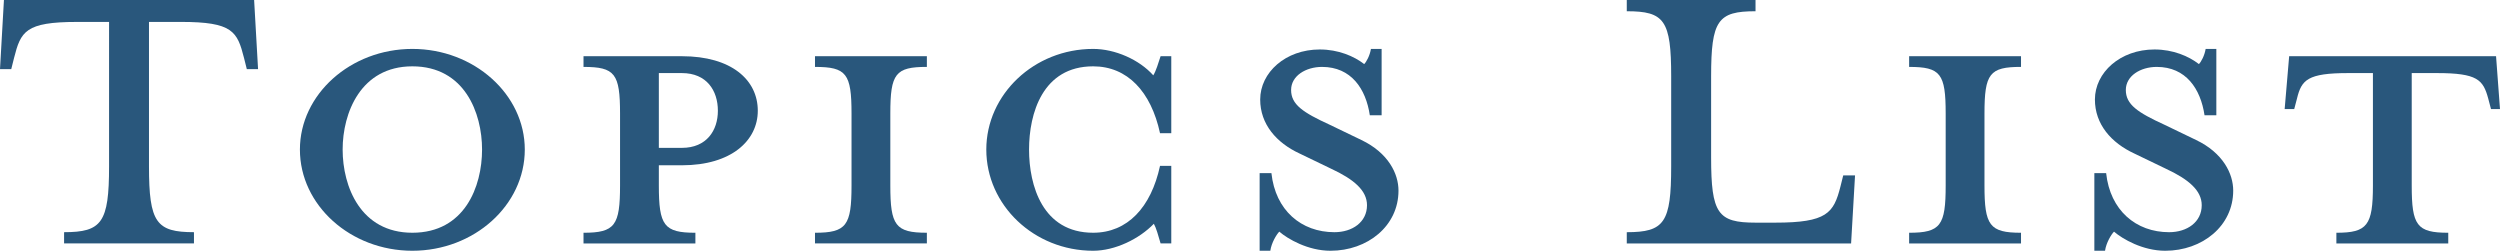 <?xml version="1.0" encoding="utf-8"?>
<!-- Generator: Adobe Illustrator 27.7.0, SVG Export Plug-In . SVG Version: 6.00 Build 0)  -->
<svg version="1.1" id="レイヤー_1" xmlns="http://www.w3.org/2000/svg" xmlns:xlink="http://www.w3.org/1999/xlink" x="0px"
	 y="0px" viewBox="0 0 226.76 22.744" style="enable-background:new 0 0 226.76 22.744;" xml:space="preserve">
<style type="text/css">
	.ドロップシャドウ{fill:none;}
	.光彩_x0020_外側_x0020_5_x0020_pt{fill:none;}
	.青のネオン{fill:none;stroke:#8AACDA;stroke-width:7;stroke-linecap:round;stroke-linejoin:round;}
	.クロムハイライト{fill:url(#SVGID_1_);stroke:#FFFFFF;stroke-width:0.363;stroke-miterlimit:1;}
	.ジャイブ_GS{fill:#FFDD00;}
	.Alyssa_GS{fill:#A6D0E4;}
	.st0{fill:#29577C;}
</style>
<linearGradient id="SVGID_1_" gradientUnits="userSpaceOnUse" x1="0" y1="0" x2="6.123234e-17" y2="-1">
	<stop  offset="0" style="stop-color:#656565"/>
	<stop  offset="0.618" style="stop-color:#1B1B1B"/>
	<stop  offset="0.629" style="stop-color:#545454"/>
	<stop  offset="0.983" style="stop-color:#3E3E3E"/>
</linearGradient>
<g>
	<g>
		<path class="st0" d="M6.986,1.989c-4.691,0-5.1,0.867-5.711,3.264L1.02,6.272H0
			L0.357,0h22.693l0.357,6.272h-1.02l-0.255-1.02
			c-0.612-2.397-1.02-3.264-5.711-3.264h-2.907v13.105
			c0,5.1,0.663,5.967,4.08,5.967v1.02H5.813v-1.02
			c3.417,0,4.08-0.867,4.08-5.967V1.989H6.986z"/>
		<path class="st0" d="M37.402,22.744c-5.609,0-10.199-4.131-10.199-9.179
			c0-4.998,4.59-9.128,10.199-9.128s10.199,4.13,10.199,9.128
			C47.601,18.613,43.011,22.744,37.402,22.744z M37.402,6.017
			c-4.691,0-6.323,4.233-6.323,7.547c0,3.366,1.632,7.547,6.323,7.547
			c4.743,0,6.323-4.182,6.323-7.547C43.725,10.25,42.145,6.017,37.402,6.017z"/>
		<path class="st0" d="M63.075,21.112v0.969H52.927v-0.969c2.855,0,3.314-0.663,3.314-4.283
			v-6.528c0-3.621-0.459-4.232-3.314-4.232V5.099h8.924
			c4.488,0,6.884,2.142,6.884,4.947c0,2.703-2.396,4.946-6.884,4.946h-2.091v1.836
			C59.76,20.449,60.219,21.112,63.075,21.112z M61.851,6.629h-2.091v6.783h2.091
			c2.244,0,3.264-1.581,3.264-3.366C65.114,8.21,64.095,6.629,61.851,6.629z"/>
		<path class="st0" d="M73.923,22.081v-0.969c2.855,0,3.314-0.663,3.314-4.283v-6.528
			c0-3.621-0.459-4.232-3.314-4.232V5.099h10.148v0.969
			c-2.856,0-3.315,0.612-3.315,4.232v6.528c0,3.62,0.459,4.283,3.315,4.283v0.969
			H73.923z"/>
		<path class="st0" d="M105.271,22.081c-0.204-0.714-0.408-1.428-0.612-1.785
			c-1.326,1.377-3.519,2.448-5.508,2.448c-5.354,0-9.689-4.131-9.689-9.179
			c0-4.998,4.334-9.128,9.689-9.128c1.989,0,4.182,0.969,5.457,2.396
			c0.255-0.408,0.459-1.122,0.663-1.734h0.969v6.986h-1.02
			c-0.816-3.773-2.958-6.068-6.068-6.068c-4.589,0-5.813,4.284-5.813,7.547
			c0,3.264,1.224,7.547,5.813,7.547c3.111,0,5.252-2.295,6.068-6.068h1.02v7.037
			H105.271z"/>
		<path class="st0" d="M120.679,22.744c-2.04,0-3.876-1.071-4.641-1.733
			c-0.255,0.254-0.714,1.02-0.815,1.733h-0.969v-7.038h1.07
			c0.357,3.366,2.703,5.355,5.712,5.355c1.632,0,2.957-0.918,2.957-2.448
			c0-1.325-1.173-2.346-3.264-3.314l-2.855-1.377
			c-2.091-0.969-3.569-2.652-3.569-4.896c0-2.448,2.295-4.539,5.405-4.539
			c1.683,0,3.11,0.612,4.028,1.326c0.204-0.204,0.51-0.765,0.612-1.376h0.969
			v6.017h-1.071c-0.356-2.396-1.683-4.385-4.334-4.385
			c-1.479,0-2.805,0.816-2.805,2.091c0,1.326,1.07,2.04,3.519,3.162l2.855,1.376
			c2.448,1.173,3.366,3.06,3.366,4.59
			C126.85,20.5,124.045,22.744,120.679,22.744z"/>
		<path class="st0" d="M147.555,1.02V0h11.678v1.02c-3.416,0-4.028,0.816-4.028,5.916
			v7.343c0,5.099,0.612,5.916,4.028,5.916h1.785c4.691,0,5.304-0.867,5.915-3.264
			l0.255-1.02h1.071l-0.357,6.17h-20.347v-1.02
			c3.417,0,4.028-0.867,4.028-5.967V6.935
			C151.583,1.835,150.972,1.02,147.555,1.02z"/>
		<path class="st0" d="M173.166,22.081v-0.969c2.856,0,3.315-0.663,3.315-4.283v-6.528
			c0-3.621-0.459-4.232-3.315-4.232V5.099h10.148v0.969
			C180.459,6.068,180,6.68,180,10.301v6.528c0,3.62,0.459,4.283,3.314,4.283v0.969
			H173.166z"/>
		<path class="st0" d="M196.391,22.744c-2.04,0-3.875-1.071-4.641-1.733
			c-0.255,0.254-0.714,1.02-0.815,1.733h-0.969v-7.038h1.07
			c0.357,3.366,2.703,5.355,5.712,5.355c1.632,0,2.957-0.918,2.957-2.448
			c0-1.325-1.173-2.346-3.264-3.314l-2.855-1.377
			c-2.091-0.969-3.569-2.652-3.569-4.896c0-2.448,2.295-4.539,5.405-4.539
			c1.683,0,3.11,0.612,4.028,1.326c0.204-0.204,0.51-0.765,0.612-1.376h0.969
			v6.017h-1.071c-0.356-2.396-1.683-4.385-4.334-4.385
			c-1.479,0-2.805,0.816-2.805,2.091c0,1.326,1.07,2.04,3.519,3.162l2.855,1.376
			c2.448,1.173,3.366,3.06,3.366,4.59
			C202.562,20.5,199.757,22.744,196.391,22.744z"/>
		<path class="st0" d="M212.991,6.629c-3.672,0-4.232,0.612-4.641,2.295l-0.255,0.969h-0.867
			l0.408-4.793h18.766l0.357,4.793h-0.816l-0.255-0.969
			c-0.459-1.683-0.969-2.295-4.641-2.295h-2.294v10.2
			c0,3.62,0.459,4.283,3.314,4.283v0.969h-10.148v-0.969
			c2.805,0,3.315-0.663,3.315-4.283V6.629H212.991z"/>
	</g>
</g>
</svg>
